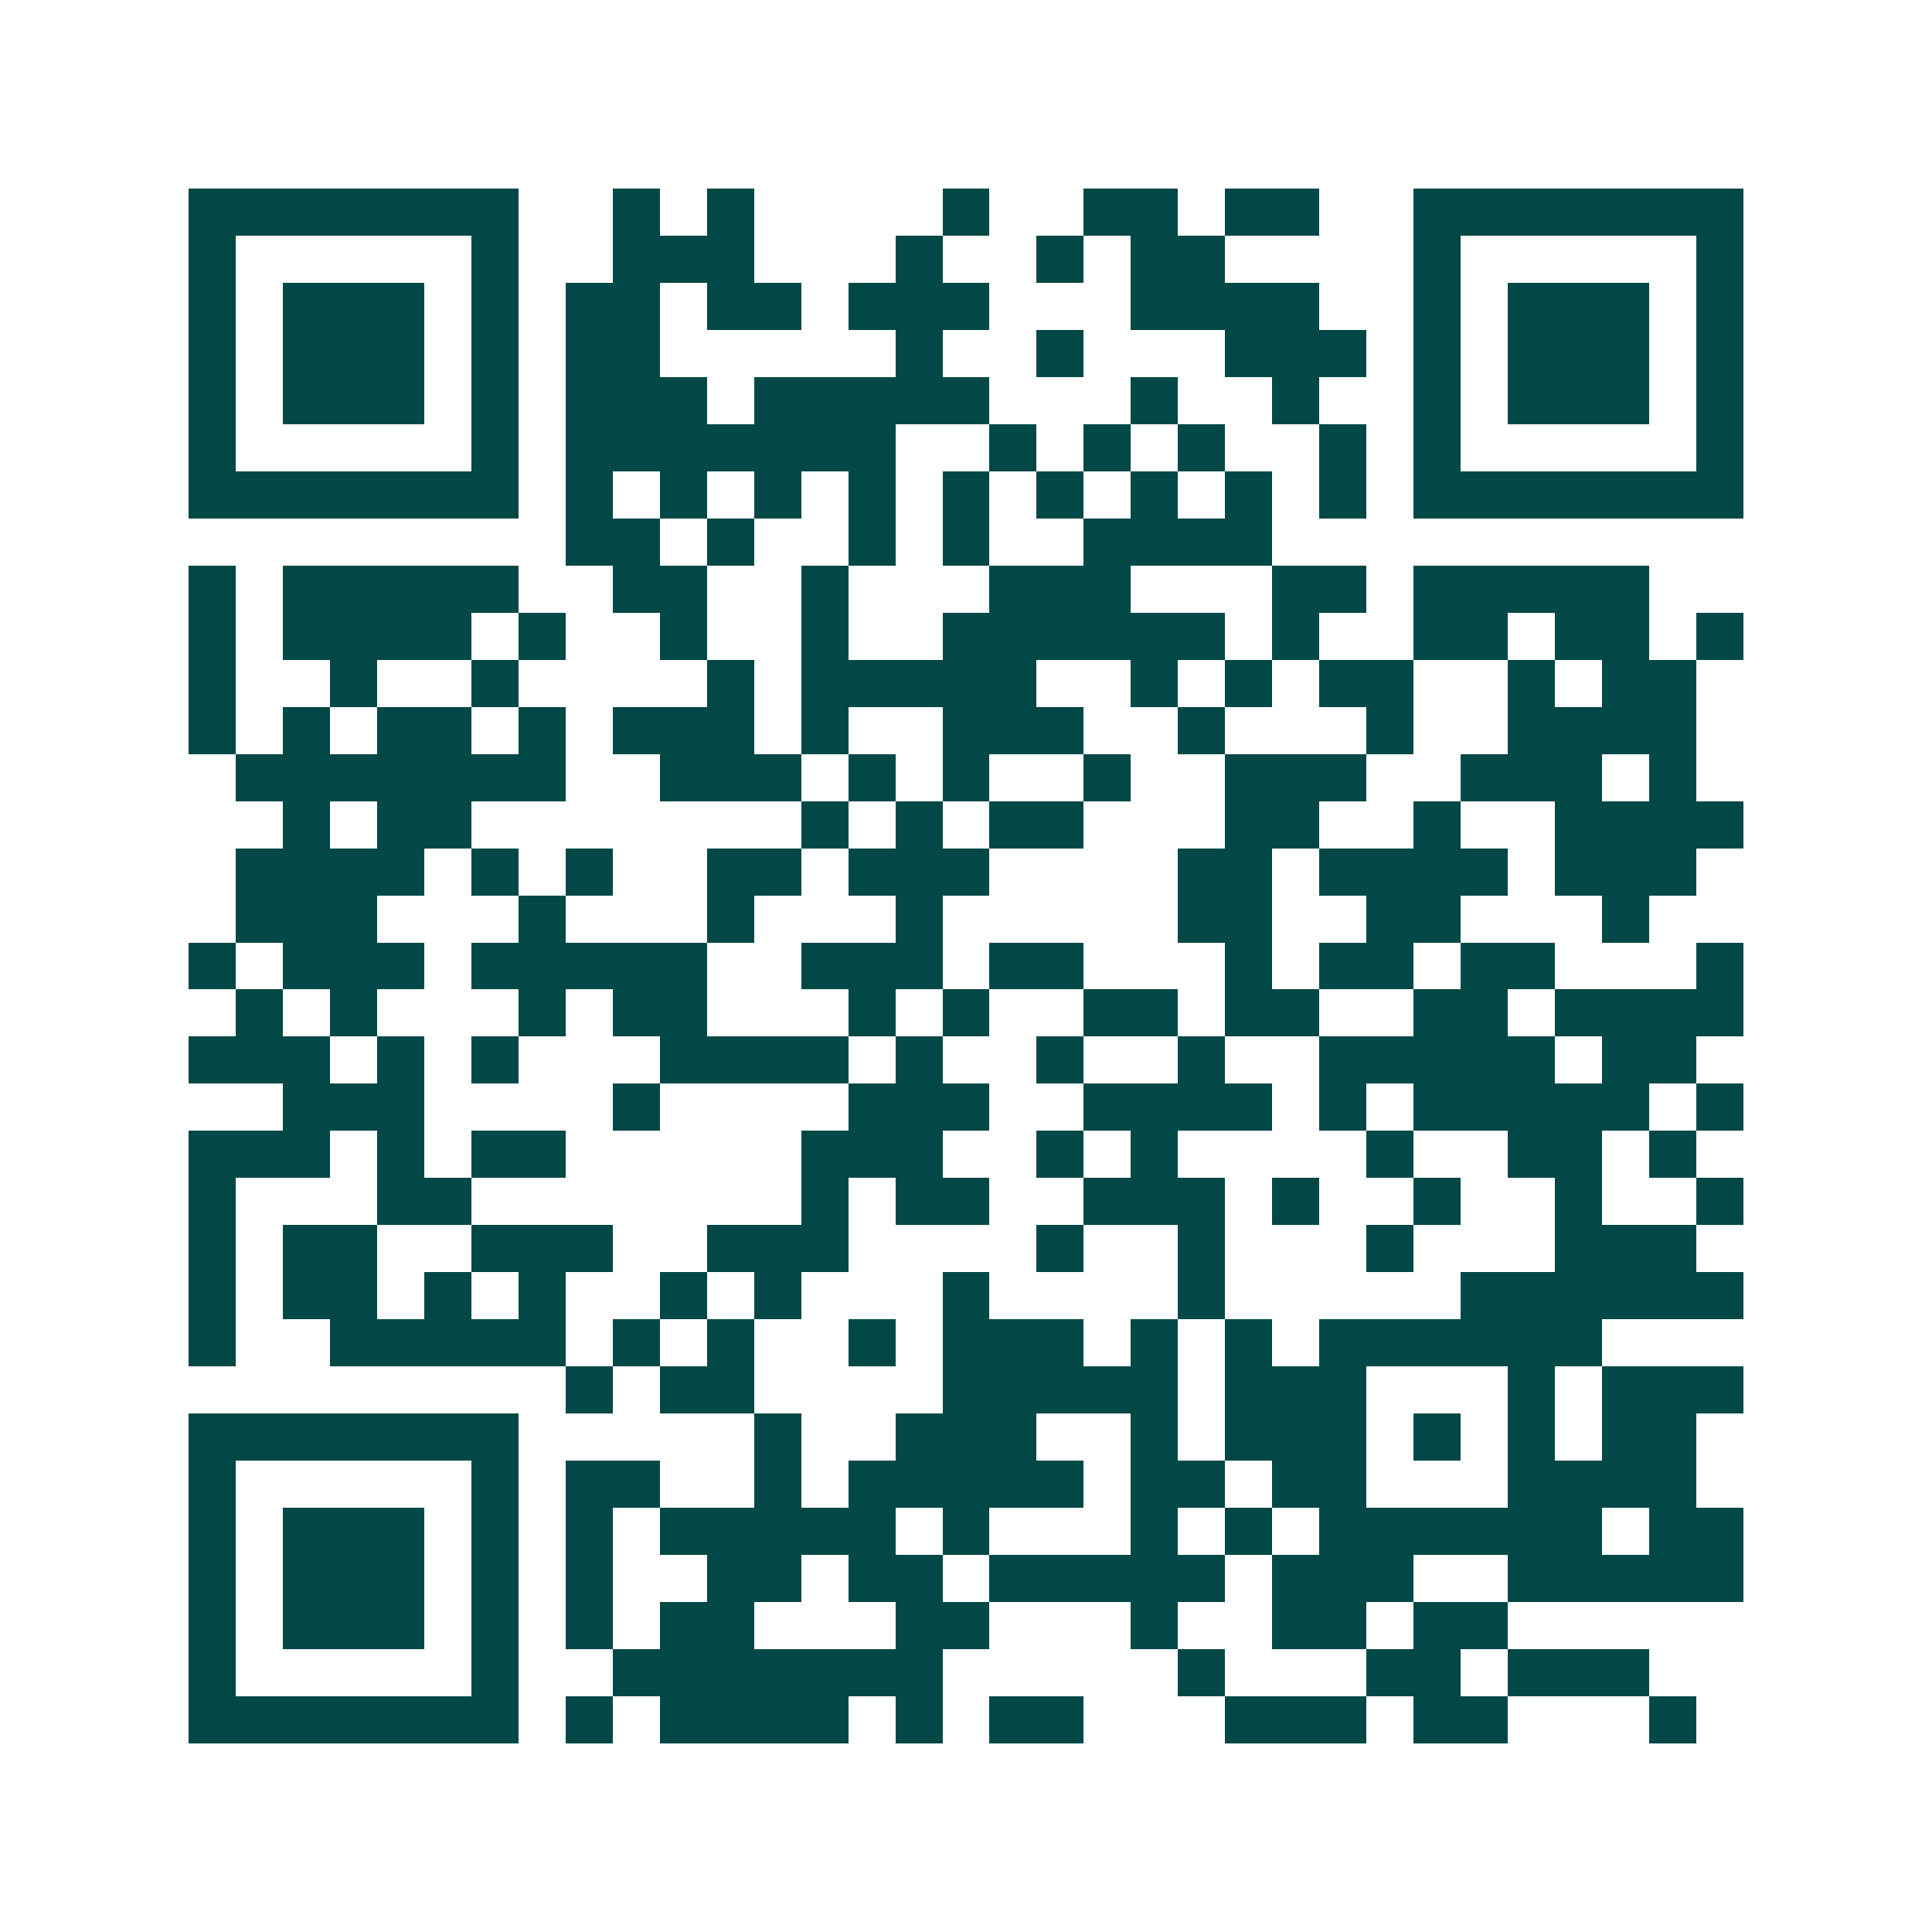 <svg xmlns="http://www.w3.org/2000/svg" width="200" height="200" viewBox="0 0 41 41" shape-rendering="crispEdges"><path fill="#ffffff" d="M0 0h41v41H0z"/><path stroke="#014847" d="M4 4.5h7m2 0h1m1 0h1m4 0h1m2 0h2m1 0h2m2 0h7M4 5.5h1m5 0h1m2 0h3m3 0h1m2 0h1m1 0h2m4 0h1m5 0h1M4 6.5h1m1 0h3m1 0h1m1 0h2m1 0h2m1 0h3m3 0h4m2 0h1m1 0h3m1 0h1M4 7.5h1m1 0h3m1 0h1m1 0h2m5 0h1m2 0h1m3 0h3m1 0h1m1 0h3m1 0h1M4 8.5h1m1 0h3m1 0h1m1 0h3m1 0h5m3 0h1m2 0h1m2 0h1m1 0h3m1 0h1M4 9.5h1m5 0h1m1 0h7m2 0h1m1 0h1m1 0h1m2 0h1m1 0h1m5 0h1M4 10.5h7m1 0h1m1 0h1m1 0h1m1 0h1m1 0h1m1 0h1m1 0h1m1 0h1m1 0h1m1 0h7M12 11.5h2m1 0h1m2 0h1m1 0h1m2 0h4M4 12.5h1m1 0h5m2 0h2m2 0h1m3 0h3m3 0h2m1 0h5M4 13.5h1m1 0h4m1 0h1m2 0h1m2 0h1m2 0h6m1 0h1m2 0h2m1 0h2m1 0h1M4 14.5h1m2 0h1m2 0h1m4 0h1m1 0h5m2 0h1m1 0h1m1 0h2m2 0h1m1 0h2M4 15.5h1m1 0h1m1 0h2m1 0h1m1 0h3m1 0h1m2 0h3m2 0h1m3 0h1m2 0h4M5 16.5h7m2 0h3m1 0h1m1 0h1m2 0h1m2 0h3m2 0h3m1 0h1M6 17.5h1m1 0h2m7 0h1m1 0h1m1 0h2m3 0h2m2 0h1m2 0h4M5 18.5h4m1 0h1m1 0h1m2 0h2m1 0h3m4 0h2m1 0h4m1 0h3M5 19.5h3m3 0h1m3 0h1m3 0h1m5 0h2m2 0h2m3 0h1M4 20.5h1m1 0h3m1 0h5m2 0h3m1 0h2m3 0h1m1 0h2m1 0h2m3 0h1M5 21.5h1m1 0h1m3 0h1m1 0h2m3 0h1m1 0h1m2 0h2m1 0h2m2 0h2m1 0h4M4 22.5h3m1 0h1m1 0h1m3 0h4m1 0h1m2 0h1m2 0h1m2 0h5m1 0h2M6 23.5h3m4 0h1m4 0h3m2 0h4m1 0h1m1 0h5m1 0h1M4 24.5h3m1 0h1m1 0h2m5 0h3m2 0h1m1 0h1m4 0h1m2 0h2m1 0h1M4 25.5h1m3 0h2m7 0h1m1 0h2m2 0h3m1 0h1m2 0h1m2 0h1m2 0h1M4 26.5h1m1 0h2m2 0h3m2 0h3m4 0h1m2 0h1m3 0h1m3 0h3M4 27.5h1m1 0h2m1 0h1m1 0h1m2 0h1m1 0h1m3 0h1m4 0h1m5 0h6M4 28.5h1m2 0h5m1 0h1m1 0h1m2 0h1m1 0h3m1 0h1m1 0h1m1 0h6M12 29.5h1m1 0h2m4 0h5m1 0h3m3 0h1m1 0h3M4 30.5h7m5 0h1m2 0h3m2 0h1m1 0h3m1 0h1m1 0h1m1 0h2M4 31.5h1m5 0h1m1 0h2m2 0h1m1 0h5m1 0h2m1 0h2m3 0h4M4 32.5h1m1 0h3m1 0h1m1 0h1m1 0h5m1 0h1m3 0h1m1 0h1m1 0h6m1 0h2M4 33.5h1m1 0h3m1 0h1m1 0h1m2 0h2m1 0h2m1 0h5m1 0h3m2 0h5M4 34.5h1m1 0h3m1 0h1m1 0h1m1 0h2m3 0h2m3 0h1m2 0h2m1 0h2M4 35.5h1m5 0h1m2 0h7m5 0h1m3 0h2m1 0h3M4 36.5h7m1 0h1m1 0h4m1 0h1m1 0h2m3 0h3m1 0h2m3 0h1"/></svg>

